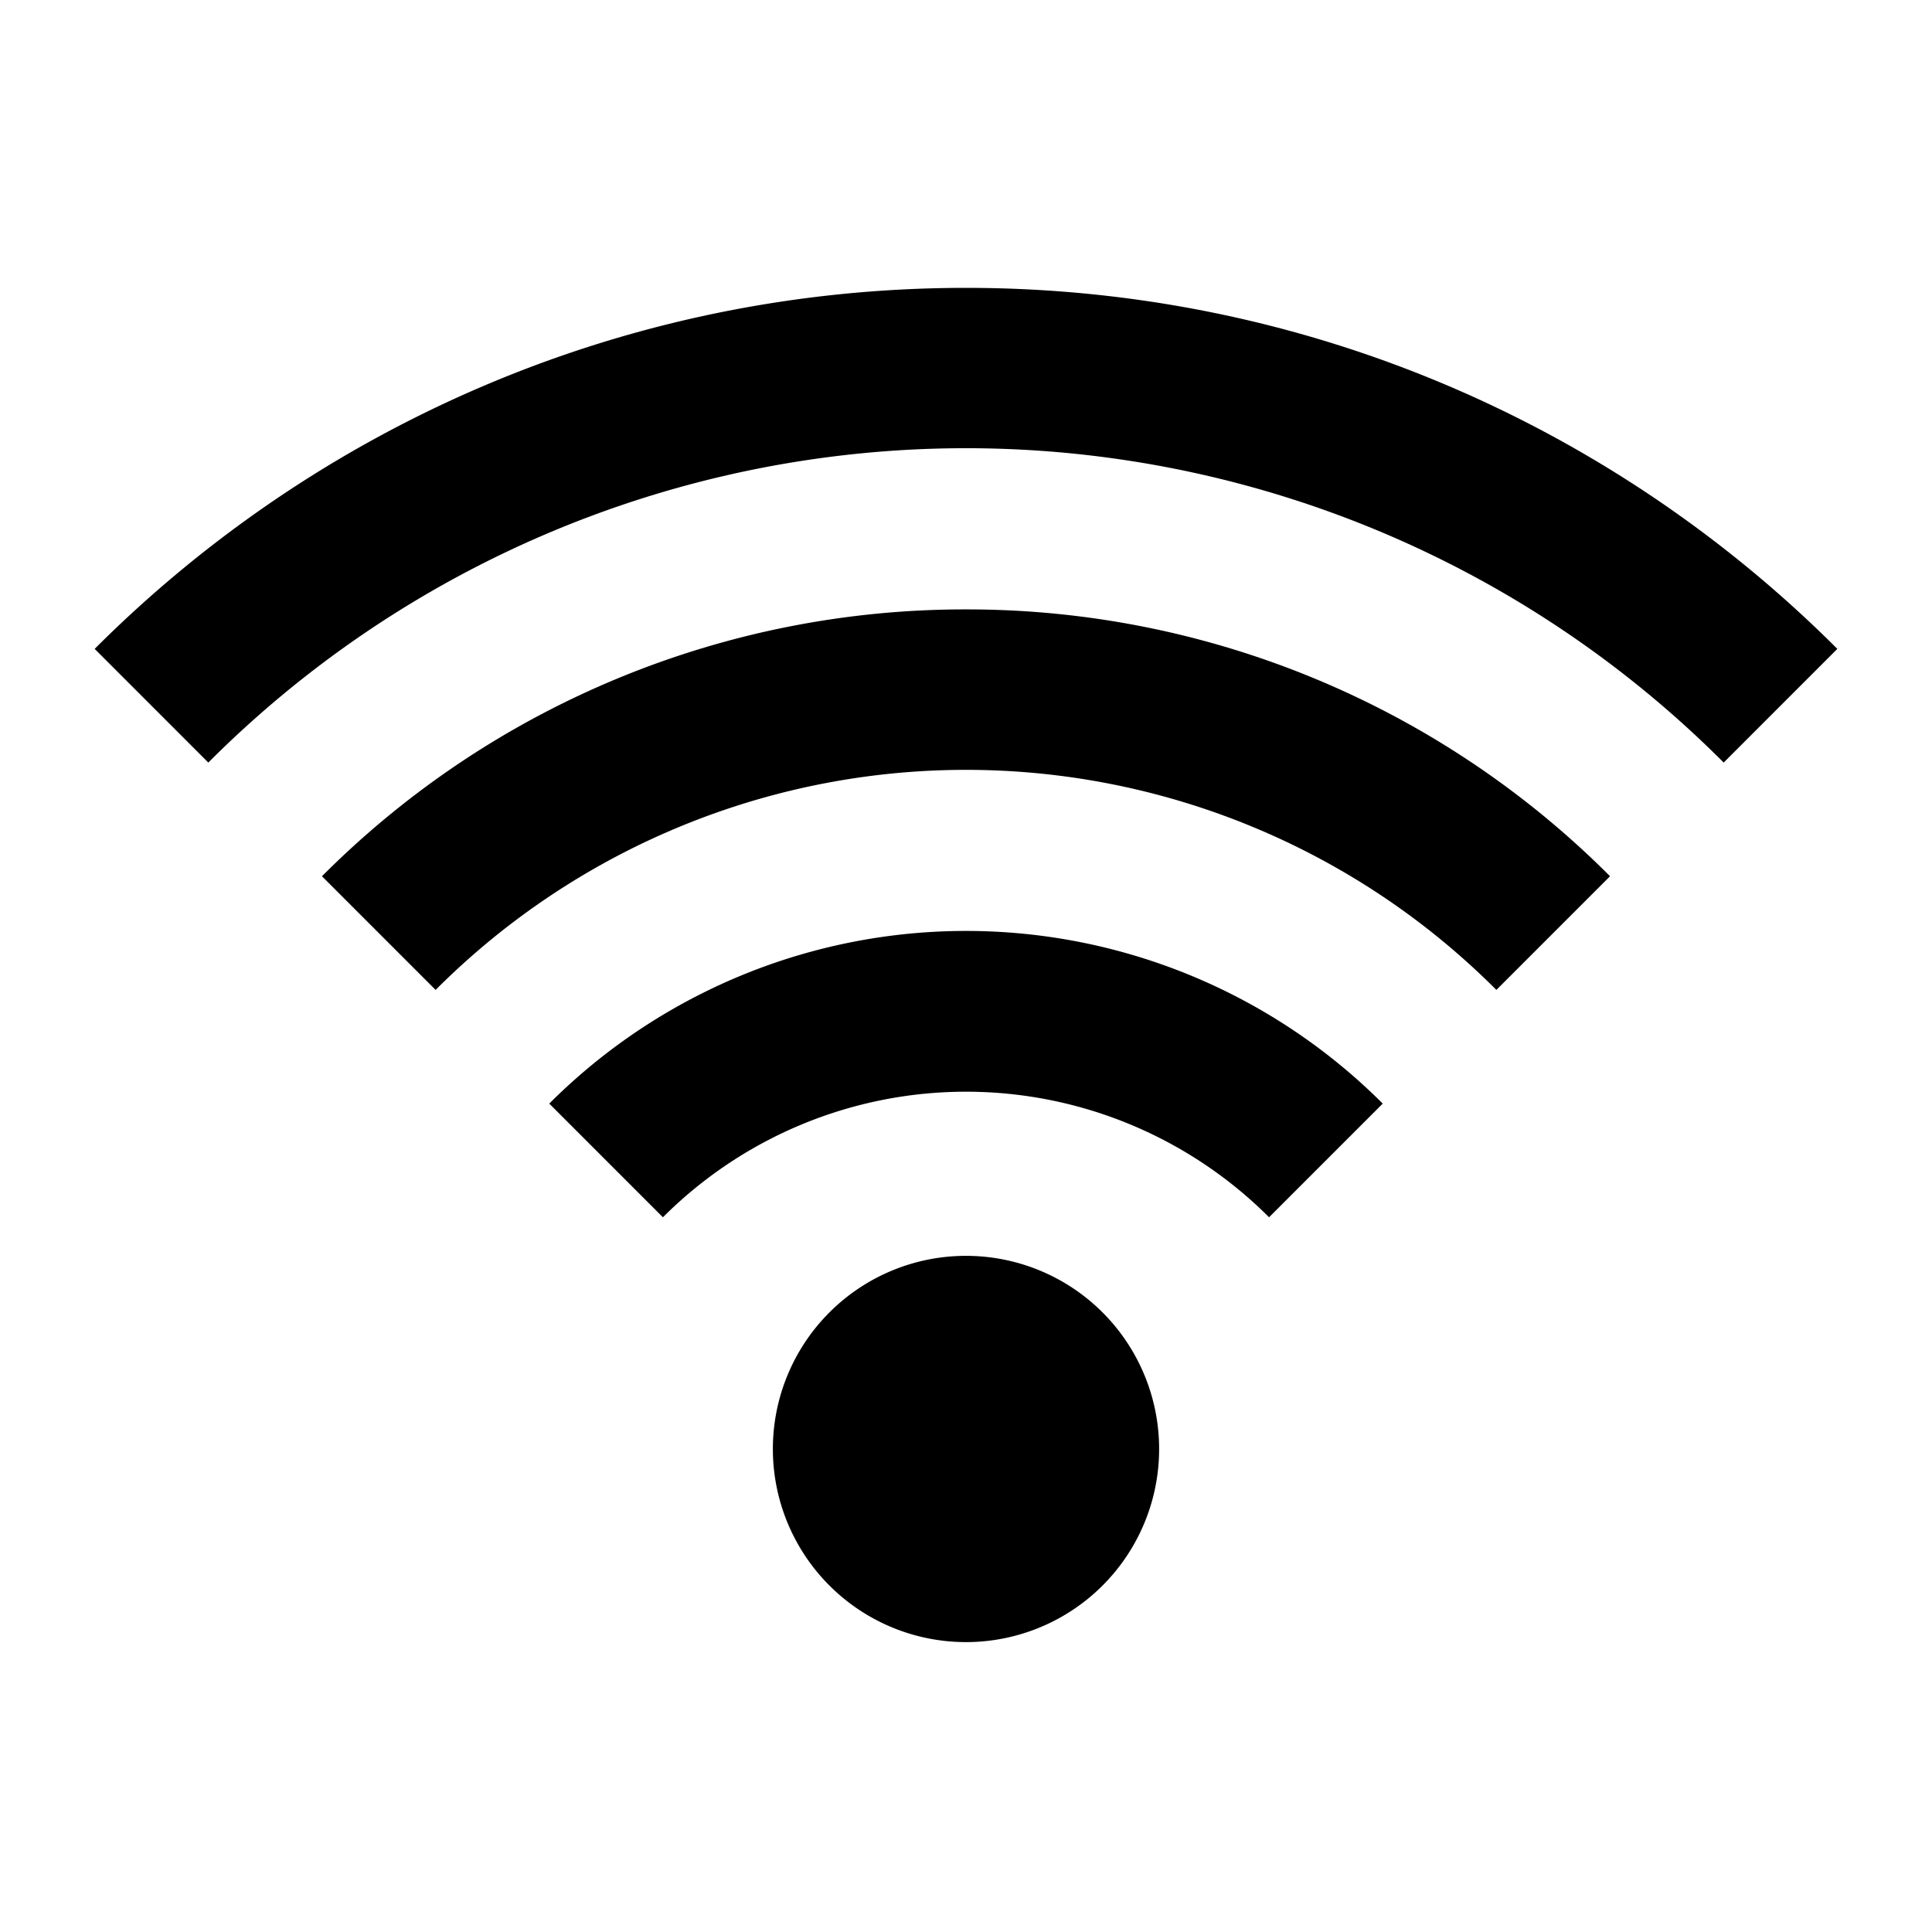 <svg width="50" height="50" viewBox="0 0 50 50" xmlns="http://www.w3.org/2000/svg"><path fill="#000000" fill-rule="evenodd" d="M500,315.427A469.888,469.888,0,0,0,166.652,453.539l58.826,58.841a387.766,387.766,0,0,1,549.044,0l58.826-58.841A469.89,469.89,0,0,0,500,315.427ZM49,335.857L107.826,394.7a553.983,553.983,0,0,1,784.348,0L951,335.857C835.579,220.407,676.127,149,500,149S164.421,220.407,49,335.857ZM599.964,750.011A99.965,99.965,0,1,1,500,650.021,99.976,99.976,0,0,1,599.964,750.011ZM284.3,571.22l58.826,58.841a221.808,221.808,0,0,1,313.74,0L715.7,571.22A304.988,304.988,0,0,0,284.3,571.22Z" transform="scale(.05)"/></svg>